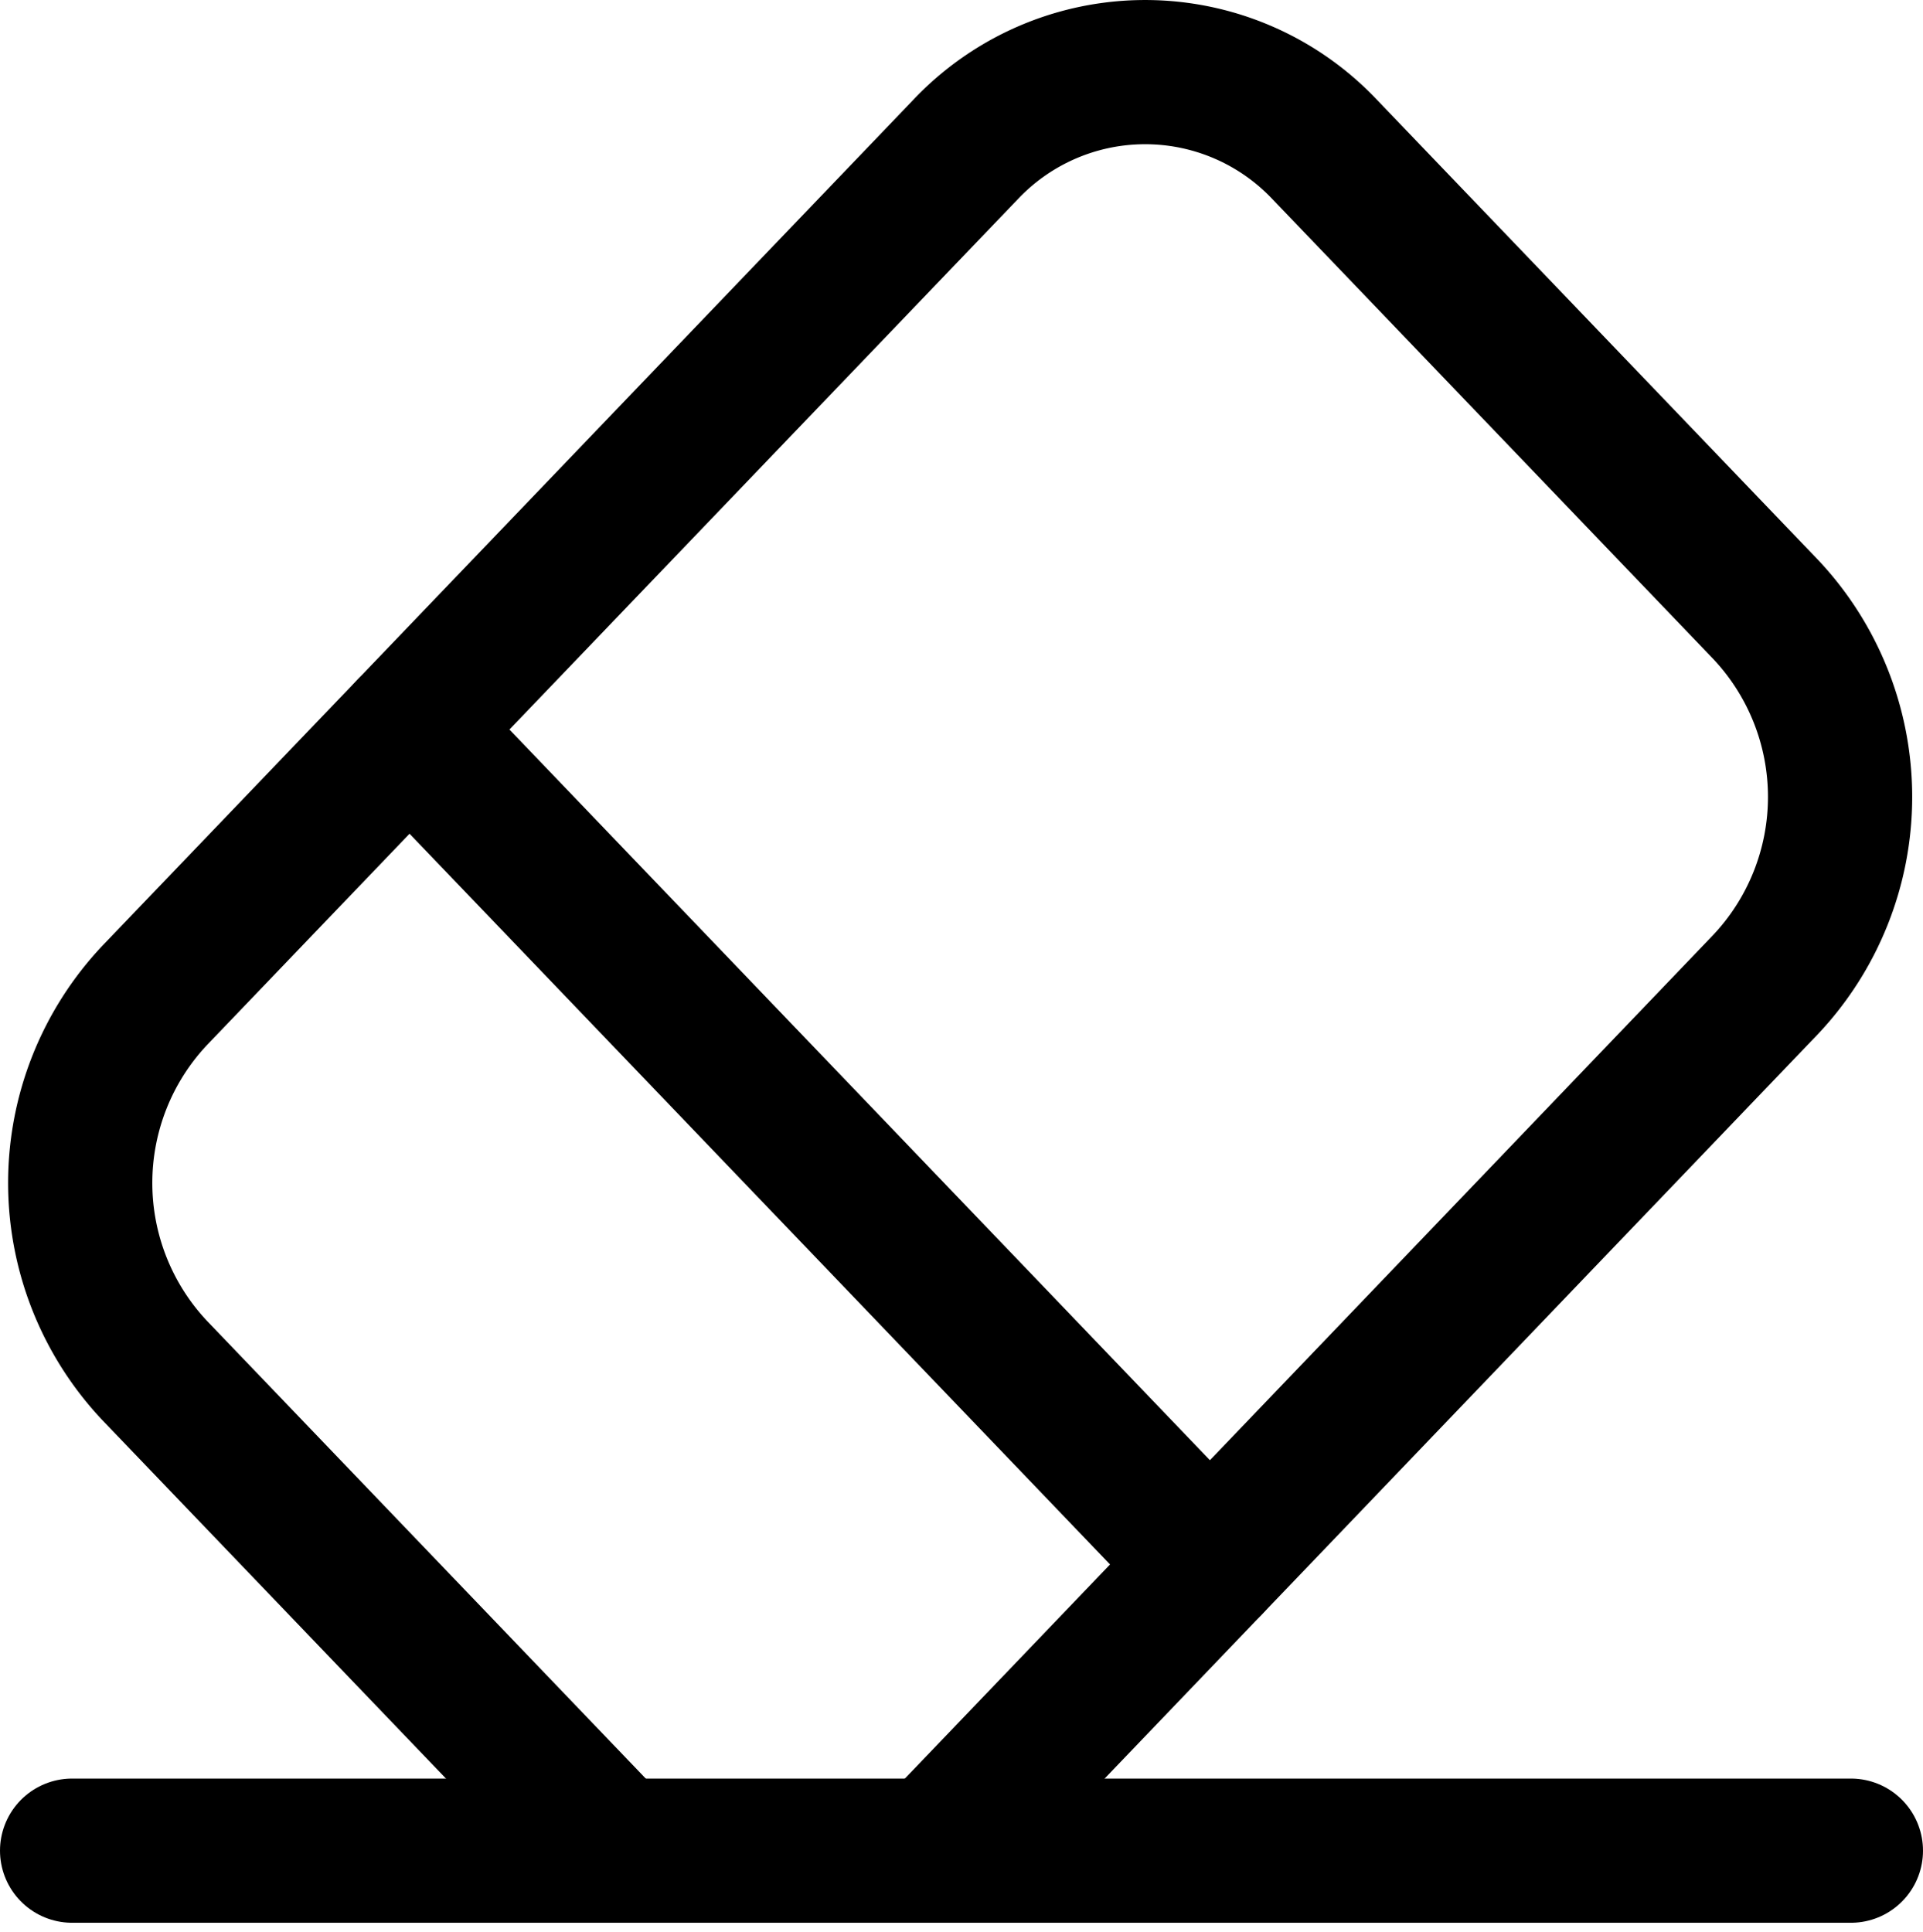 <svg xmlns="http://www.w3.org/2000/svg" width="40" height="40.195" viewBox="0 0 40 40.195">
  <g id="ready_for_changes" data-name="ready for changes" transform="translate(1 1)">
    <path id="Stroke_1" data-name="Stroke 1" d="M10.717,36.575,1.549,27.011a5.689,5.689,0,0,1,0-7.805L18.41,1.615a5.139,5.139,0,0,1,7.482,0l9.167,9.563a5.689,5.689,0,0,1,0,7.8L18.2,36.575" transform="translate(0.669 0.501)" fill="none" stroke="#000" stroke-linecap="round" stroke-linejoin="round" stroke-miterlimit="10" stroke-width="3"/>
    <path id="Stroke_3" data-name="Stroke 3" d="M0,0,16.648,17.368" transform="translate(7.519 14.177)" fill="none" stroke="#000" stroke-linecap="round" stroke-linejoin="round" stroke-miterlimit="10" stroke-width="3"/>
    <path id="Stroke_5" data-name="Stroke 5" d="M0,.5H37" transform="translate(0.5 37)" fill="none" stroke="#000" stroke-linecap="round" stroke-linejoin="round" stroke-miterlimit="10" stroke-width="3"/>
  </g>
</svg>
